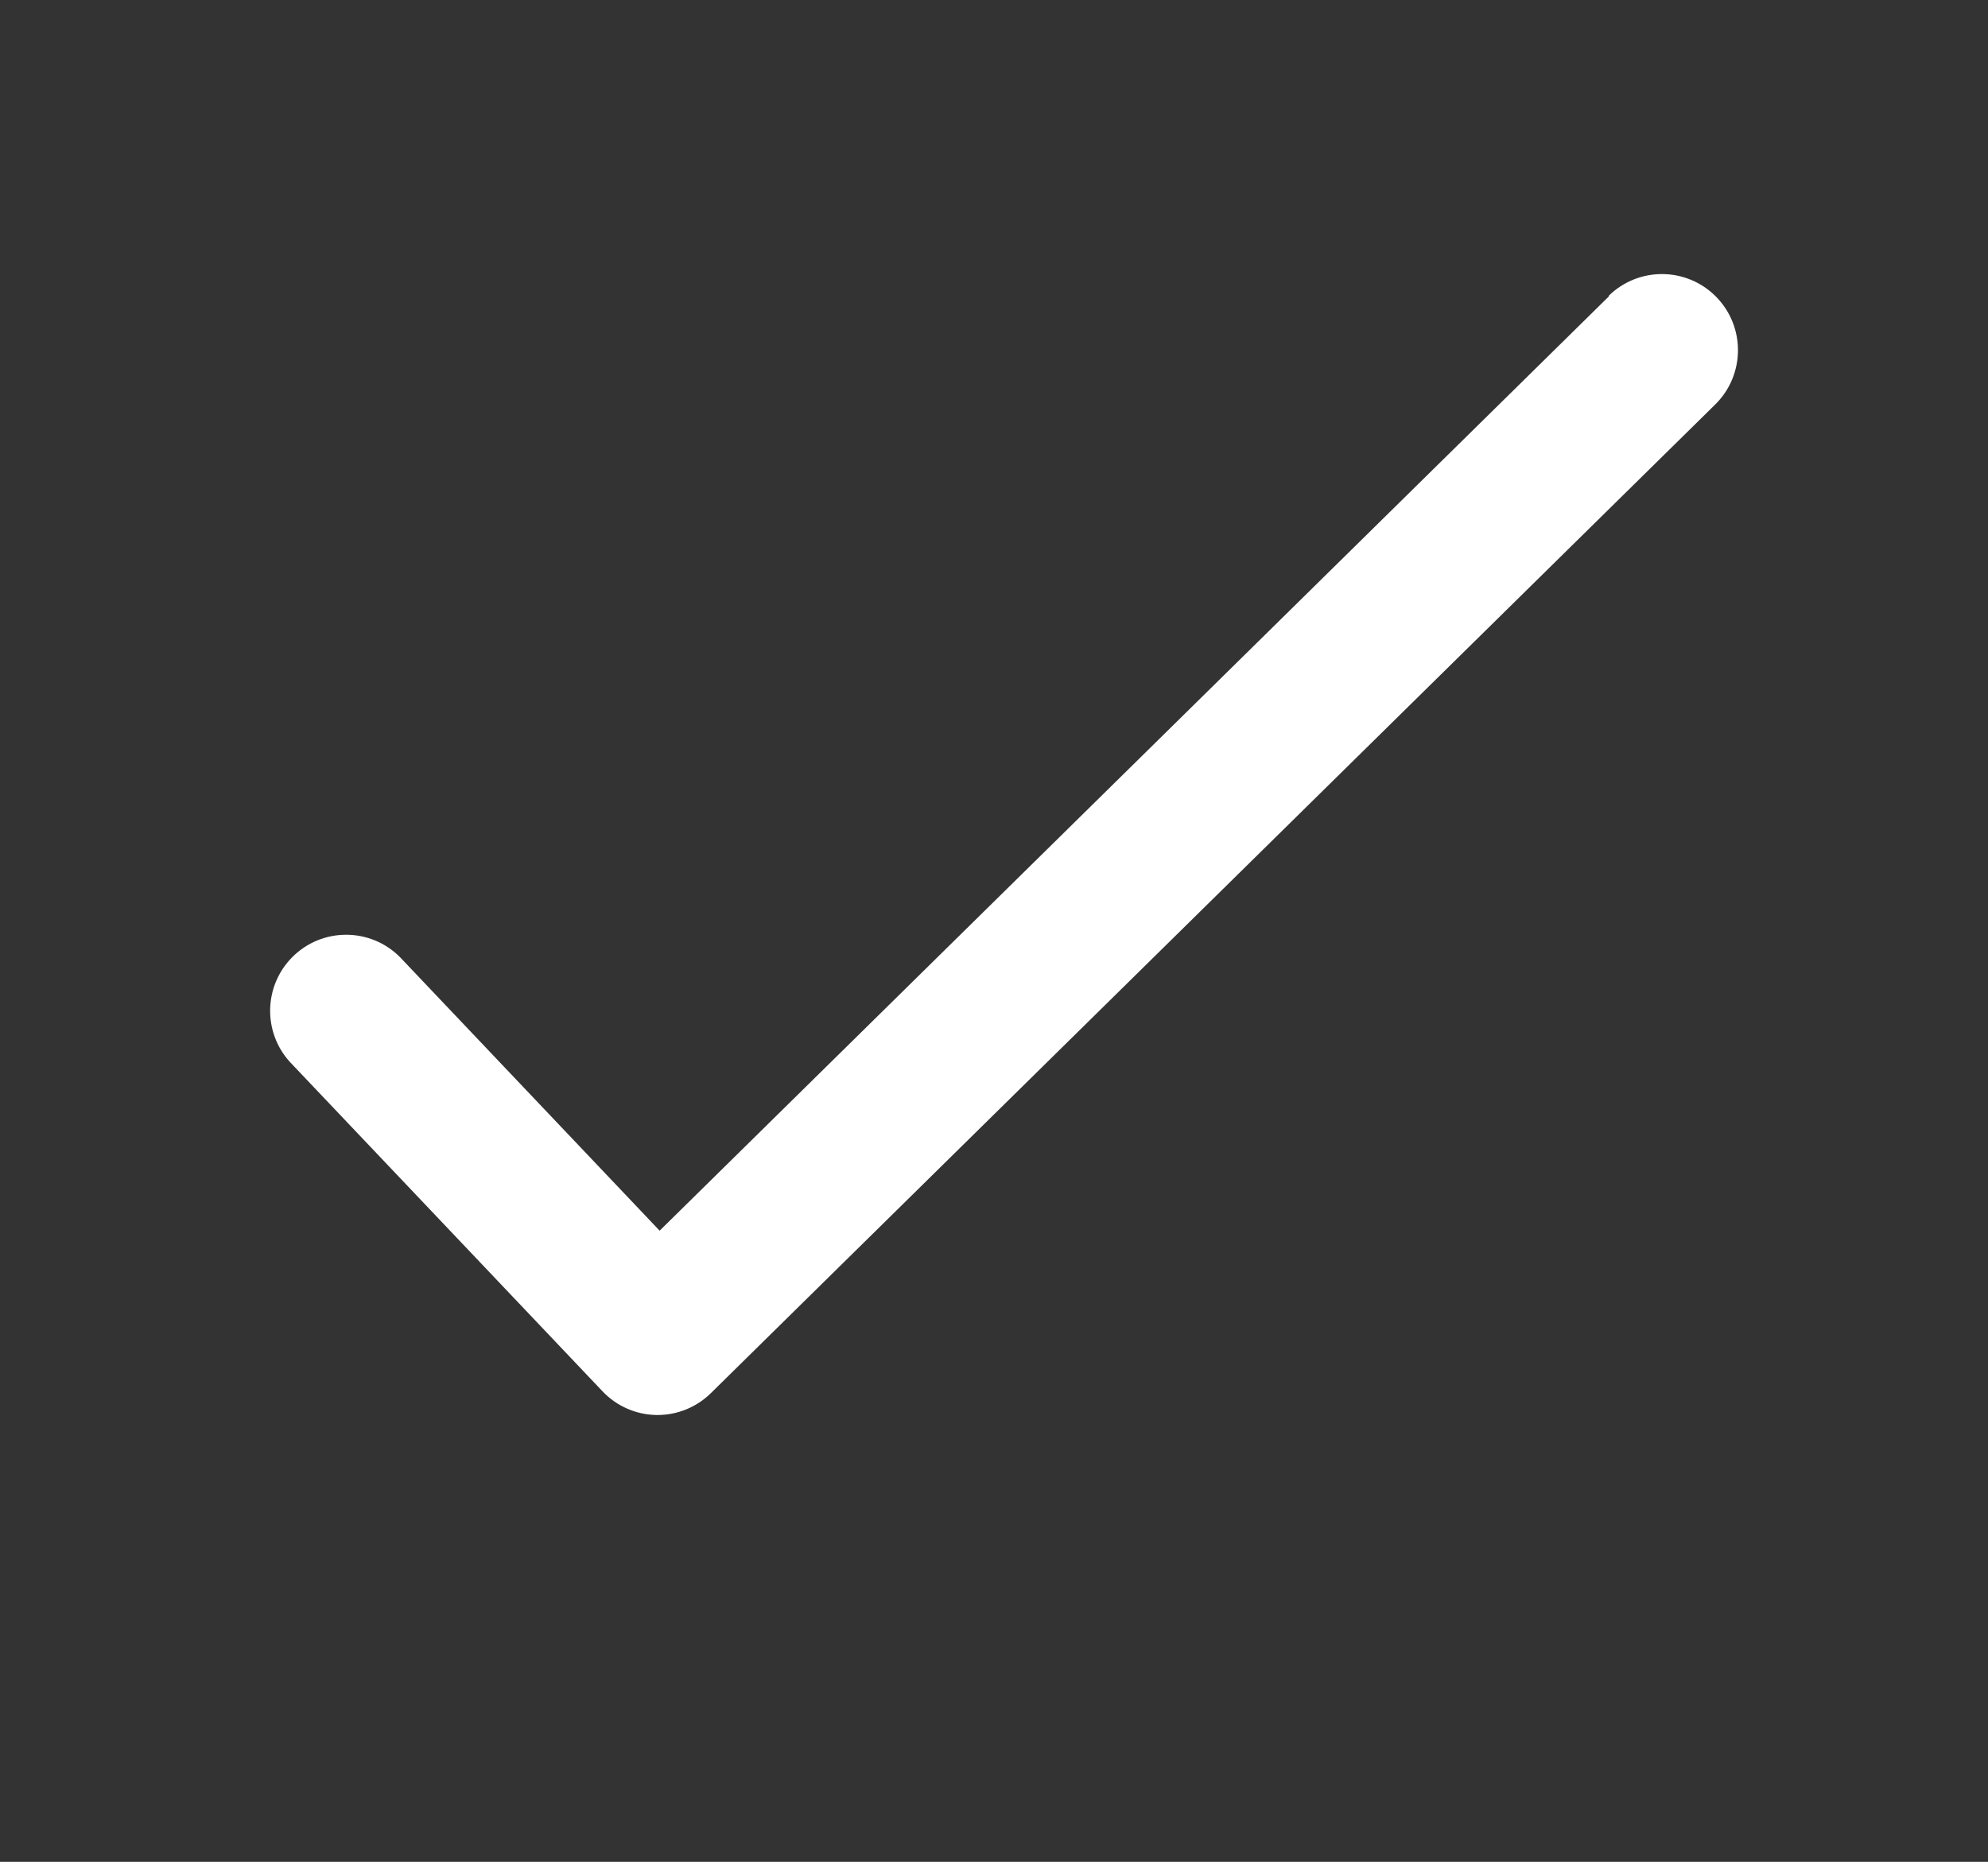 <?xml version="1.0" encoding="UTF-8"?> <svg xmlns="http://www.w3.org/2000/svg" xmlns:xlink="http://www.w3.org/1999/xlink" width="79" height="74" overflow="hidden"><rect width="100%" height="100%" fill="#333333" stroke="none"/><defs><clipPath id="clip0"><rect x="753" y="345" width="79" height="74"></rect></clipPath></defs><g clip-path="url(#clip0)" transform="translate(-753 -345)"><path d="M64.428 0C28.845 0-1.43059e-14 28.845 0 64.428 0 100.01 28.845 128.855 64.428 128.855 100.01 128.855 128.855 100.01 128.855 64.428 128.816 28.861 99.994 0.039 64.428 5.72233e-14ZM64.428 122.815C32.181 122.815 6.04 96.674 6.04 64.428 6.04 32.181 32.181 6.04 64.428 6.04 96.674 6.04 122.815 32.181 122.815 64.428 122.776 96.658 96.658 122.776 64.428 122.815Z" fill="#FFFFFF" transform="matrix(1 0 0 1.001 728.456 314.086)"></path><path d="M88.487 42.643 50.757 79.749 40.438 68.887C39.261 67.706 37.349 67.702 36.167 68.879 35.026 70.016 34.978 71.85 36.059 73.045L48.492 86.132C49.049 86.717 49.818 87.054 50.626 87.068L50.676 87.068C51.467 87.067 52.226 86.757 52.791 86.202L92.706 46.942C93.895 45.771 93.911 43.858 92.741 42.668 91.57 41.478 89.657 41.463 88.467 42.633Z" fill="#FFFFFF" transform="matrix(1 0 0 1.001 728.456 314.086)"></path></g></svg> 